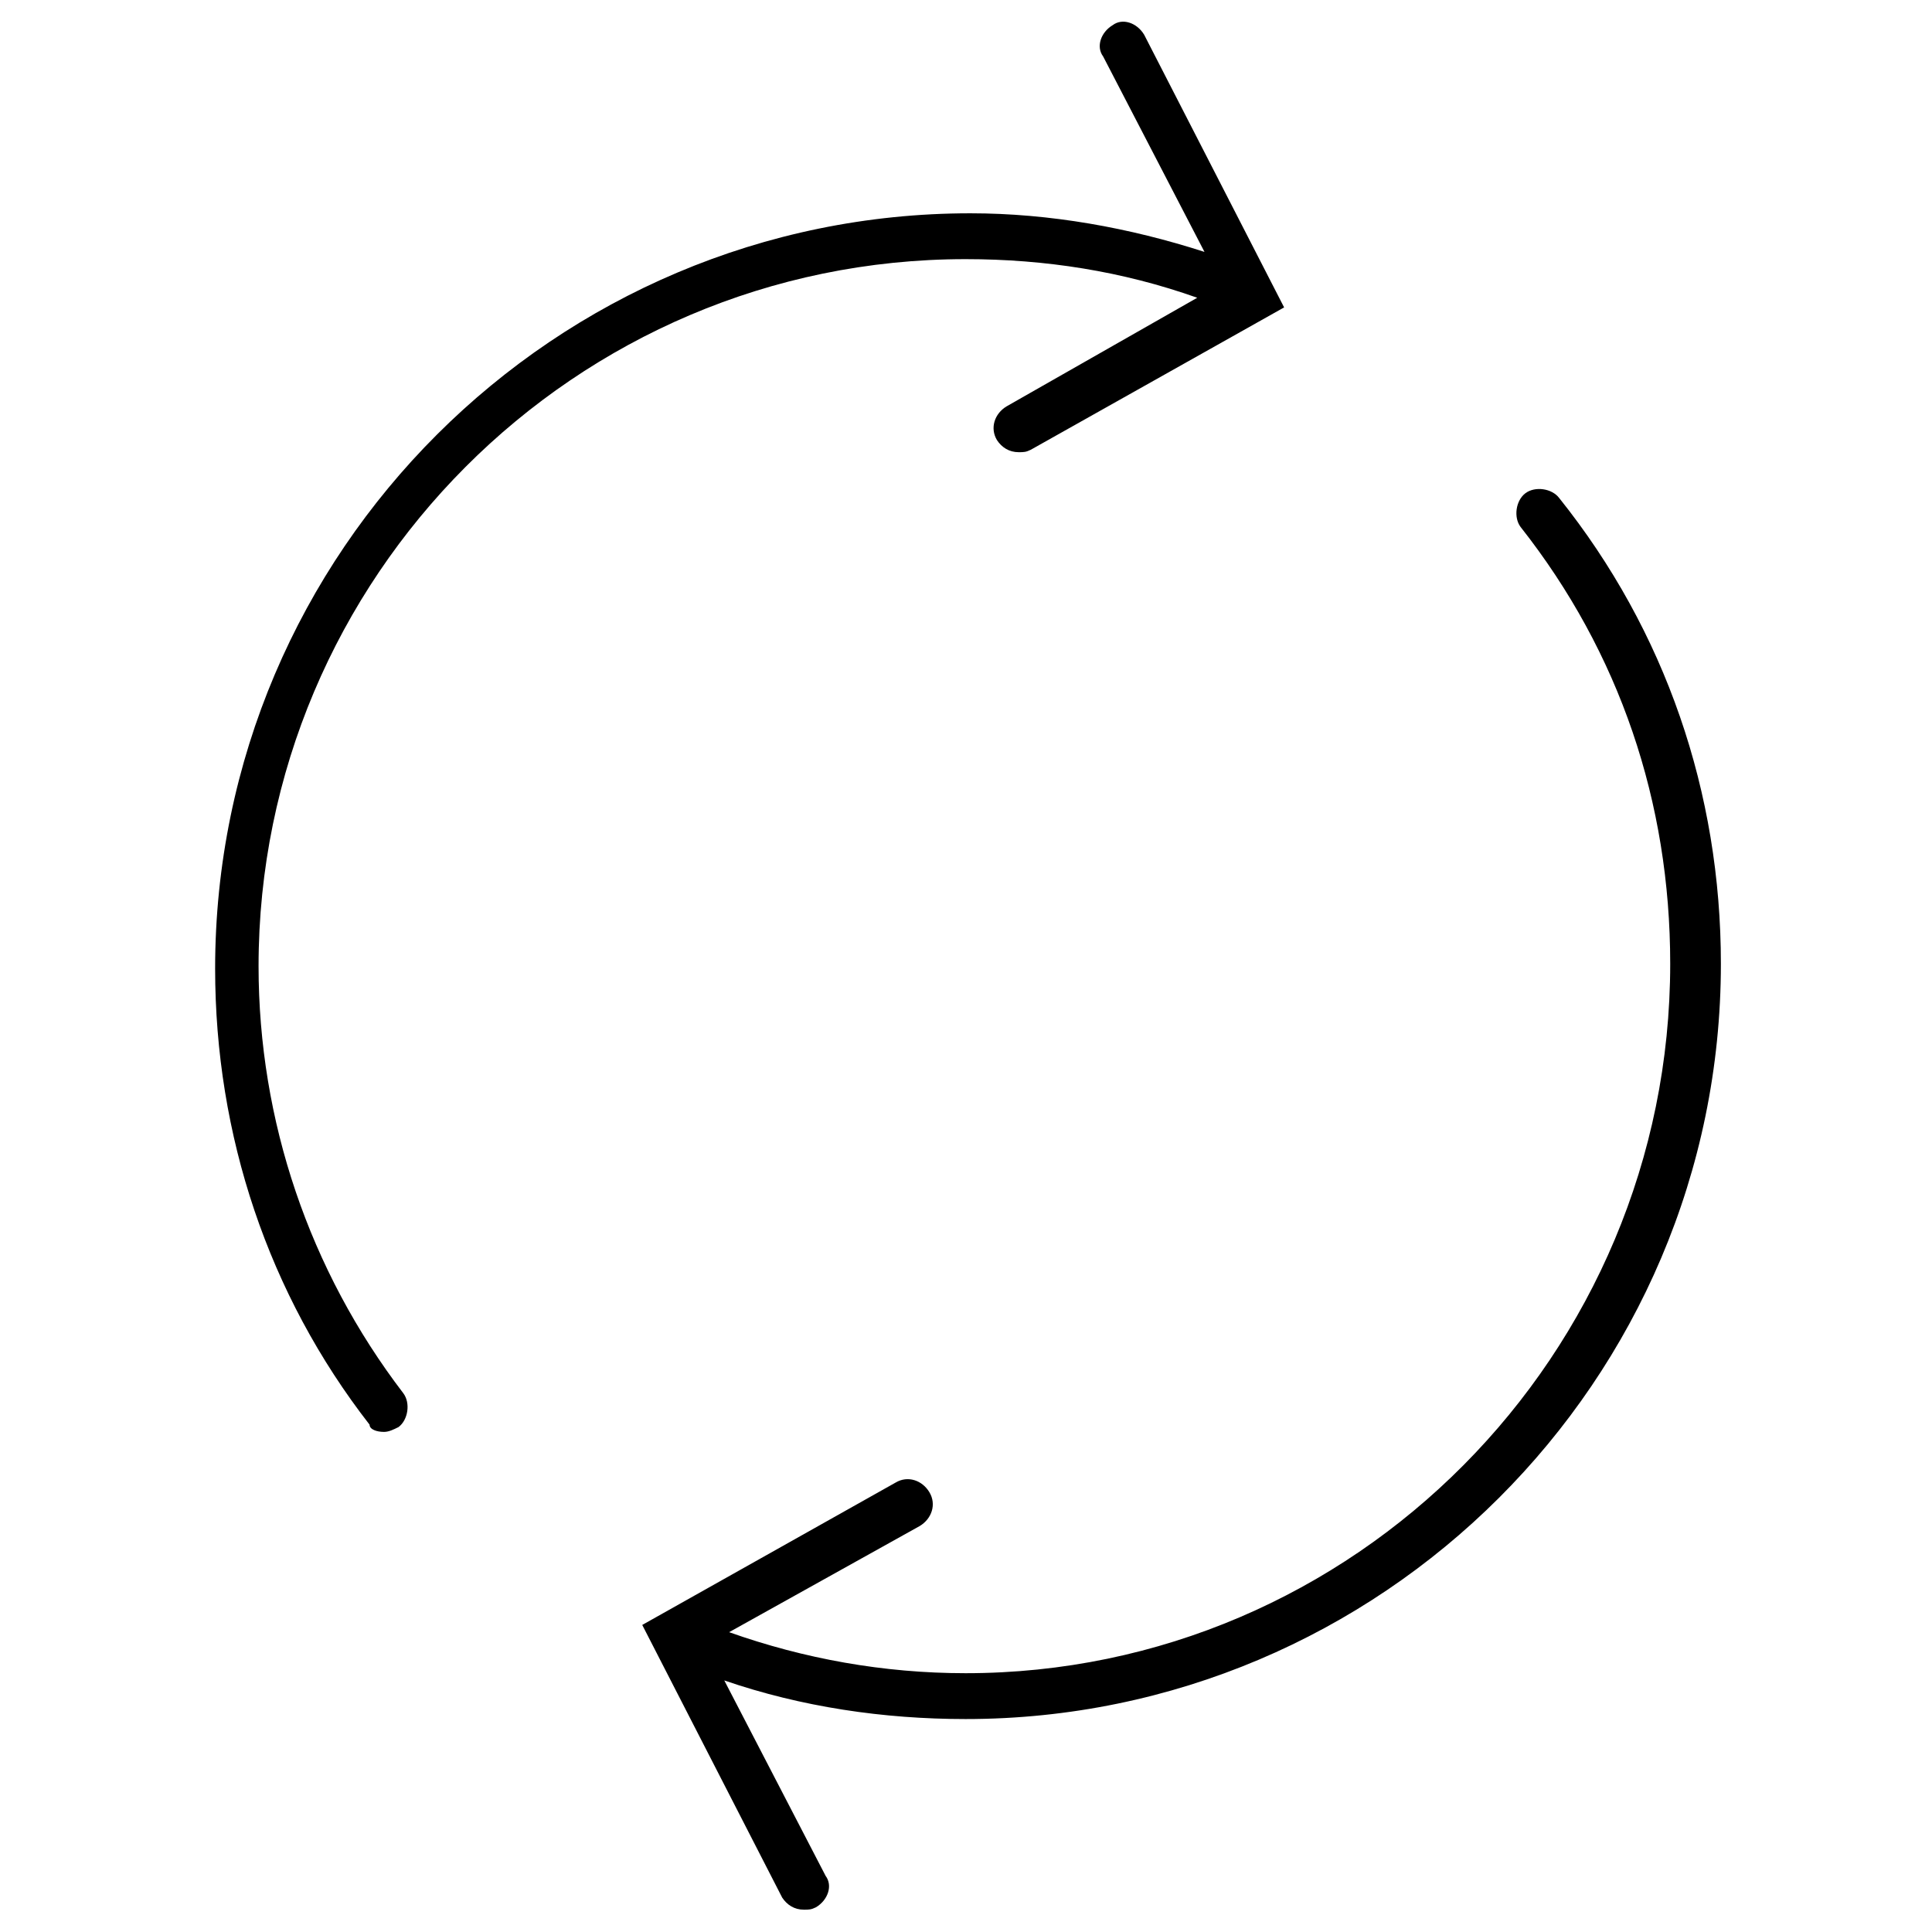 <?xml version="1.0" encoding="UTF-8" standalone="no"?>
<svg
   xmlns:dc="http://purl.org/dc/elements/1.1/"
   xmlns:cc="http://creativecommons.org/ns#"
   xmlns:rdf="http://www.w3.org/1999/02/22-rdf-syntax-ns#"
   xmlns:svg="http://www.w3.org/2000/svg"
   xmlns="http://www.w3.org/2000/svg"
   xmlns:sodipodi="http://sodipodi.sourceforge.net/DTD/sodipodi-0.dtd"
   xmlns:inkscape="http://www.inkscape.org/namespaces/inkscape"
   version="1.1"
   x="0px"
   y="0px"
   viewBox="0 0 100 100"
   xml:space="preserve"
   id="svg3668"
   inkscape:version="0.91 r13725"
   sodipodi:docname="arrow-circle.svg"
   style="enable-background:new 0 0 100 100;"><defs
     id="defs3678" /><sodipodi:namedview
     pagecolor="#ffffff"
     bordercolor="#666666"
     borderopacity="1"
     objecttolerance="10"
     gridtolerance="10"
     guidetolerance="10"
     inkscape:pageopacity="0"
     inkscape:pageshadow="2"
     inkscape:window-width="1920"
     inkscape:window-height="1025"
     id="namedview3676"
     showgrid="false"
     inkscape:zoom="6.675088"
     inkscape:cx="23.465071"
     inkscape:cy="43.062801"
     inkscape:window-x="0"
     inkscape:window-y="27"
     inkscape:window-maximized="1"
     inkscape:current-layer="svg3668" /><g
     id="g3670"
     transform="matrix(1.249,0,0,1.249,-12.471,-12.441)"><path
       d="m 50,79.3 c -3.4,0 -6.7,-0.6 -9.8,-1.7 0,0 0,0 0,0 l 7.9,-4.4 c 0.5,-0.3 0.7,-0.9 0.4,-1.4 -0.3,-0.5 -0.9,-0.7 -1.4,-0.4 l -10.5,5.9 5.8,11.3 c 0.2,0.3 0.5,0.5 0.9,0.5 0.2,0 0.3,0 0.5,-0.1 0.5,-0.3 0.7,-0.9 0.4,-1.3 L 40,79.6 c 3.2,1.1 6.6,1.6 10,1.6 17.2,0 31.3,-14 31.3,-31.3 0,-7.1 -2.3,-13.8 -6.7,-19.3 -0.3,-0.4 -1,-0.5 -1.4,-0.2 -0.4,0.3 -0.5,1 -0.2,1.4 4.1,5.2 6.2,11.4 6.2,18.1 0,16.2 -13.1,29.4 -29.2,29.4 z"
       id="path3672"
       inkscape:connector-curvature="0" /><path
       d="m 25.9,69.3 c 0.2,0 0.4,-0.1 0.6,-0.2 0.4,-0.3 0.5,-1 0.2,-1.4 -3.9,-5.1 -6,-11.3 -6,-17.7 0,-16.1 13.1,-29.3 29.3,-29.3 3.3,0 6.5,0.5 9.6,1.6 0,0 0,0 0,0 l -7.9,4.5 c -0.5,0.3 -0.7,0.9 -0.4,1.4 0.2,0.3 0.5,0.5 0.9,0.5 0.2,0 0.3,0 0.5,-0.1 L 63.2,22.7 57.4,11.4 c -0.3,-0.5 -0.9,-0.7 -1.3,-0.4 -0.5,0.3 -0.7,0.9 -0.4,1.3 l 4.2,8.1 c -3.1,-1 -6.4,-1.6 -9.7,-1.6 -17.2,0 -31.3,14 -31.3,31.3 0,6.9 2.2,13.5 6.4,18.9 0,0.2 0.3,0.3 0.6,0.3 z"
       id="path3674"
       inkscape:connector-curvature="0" /></g></svg>